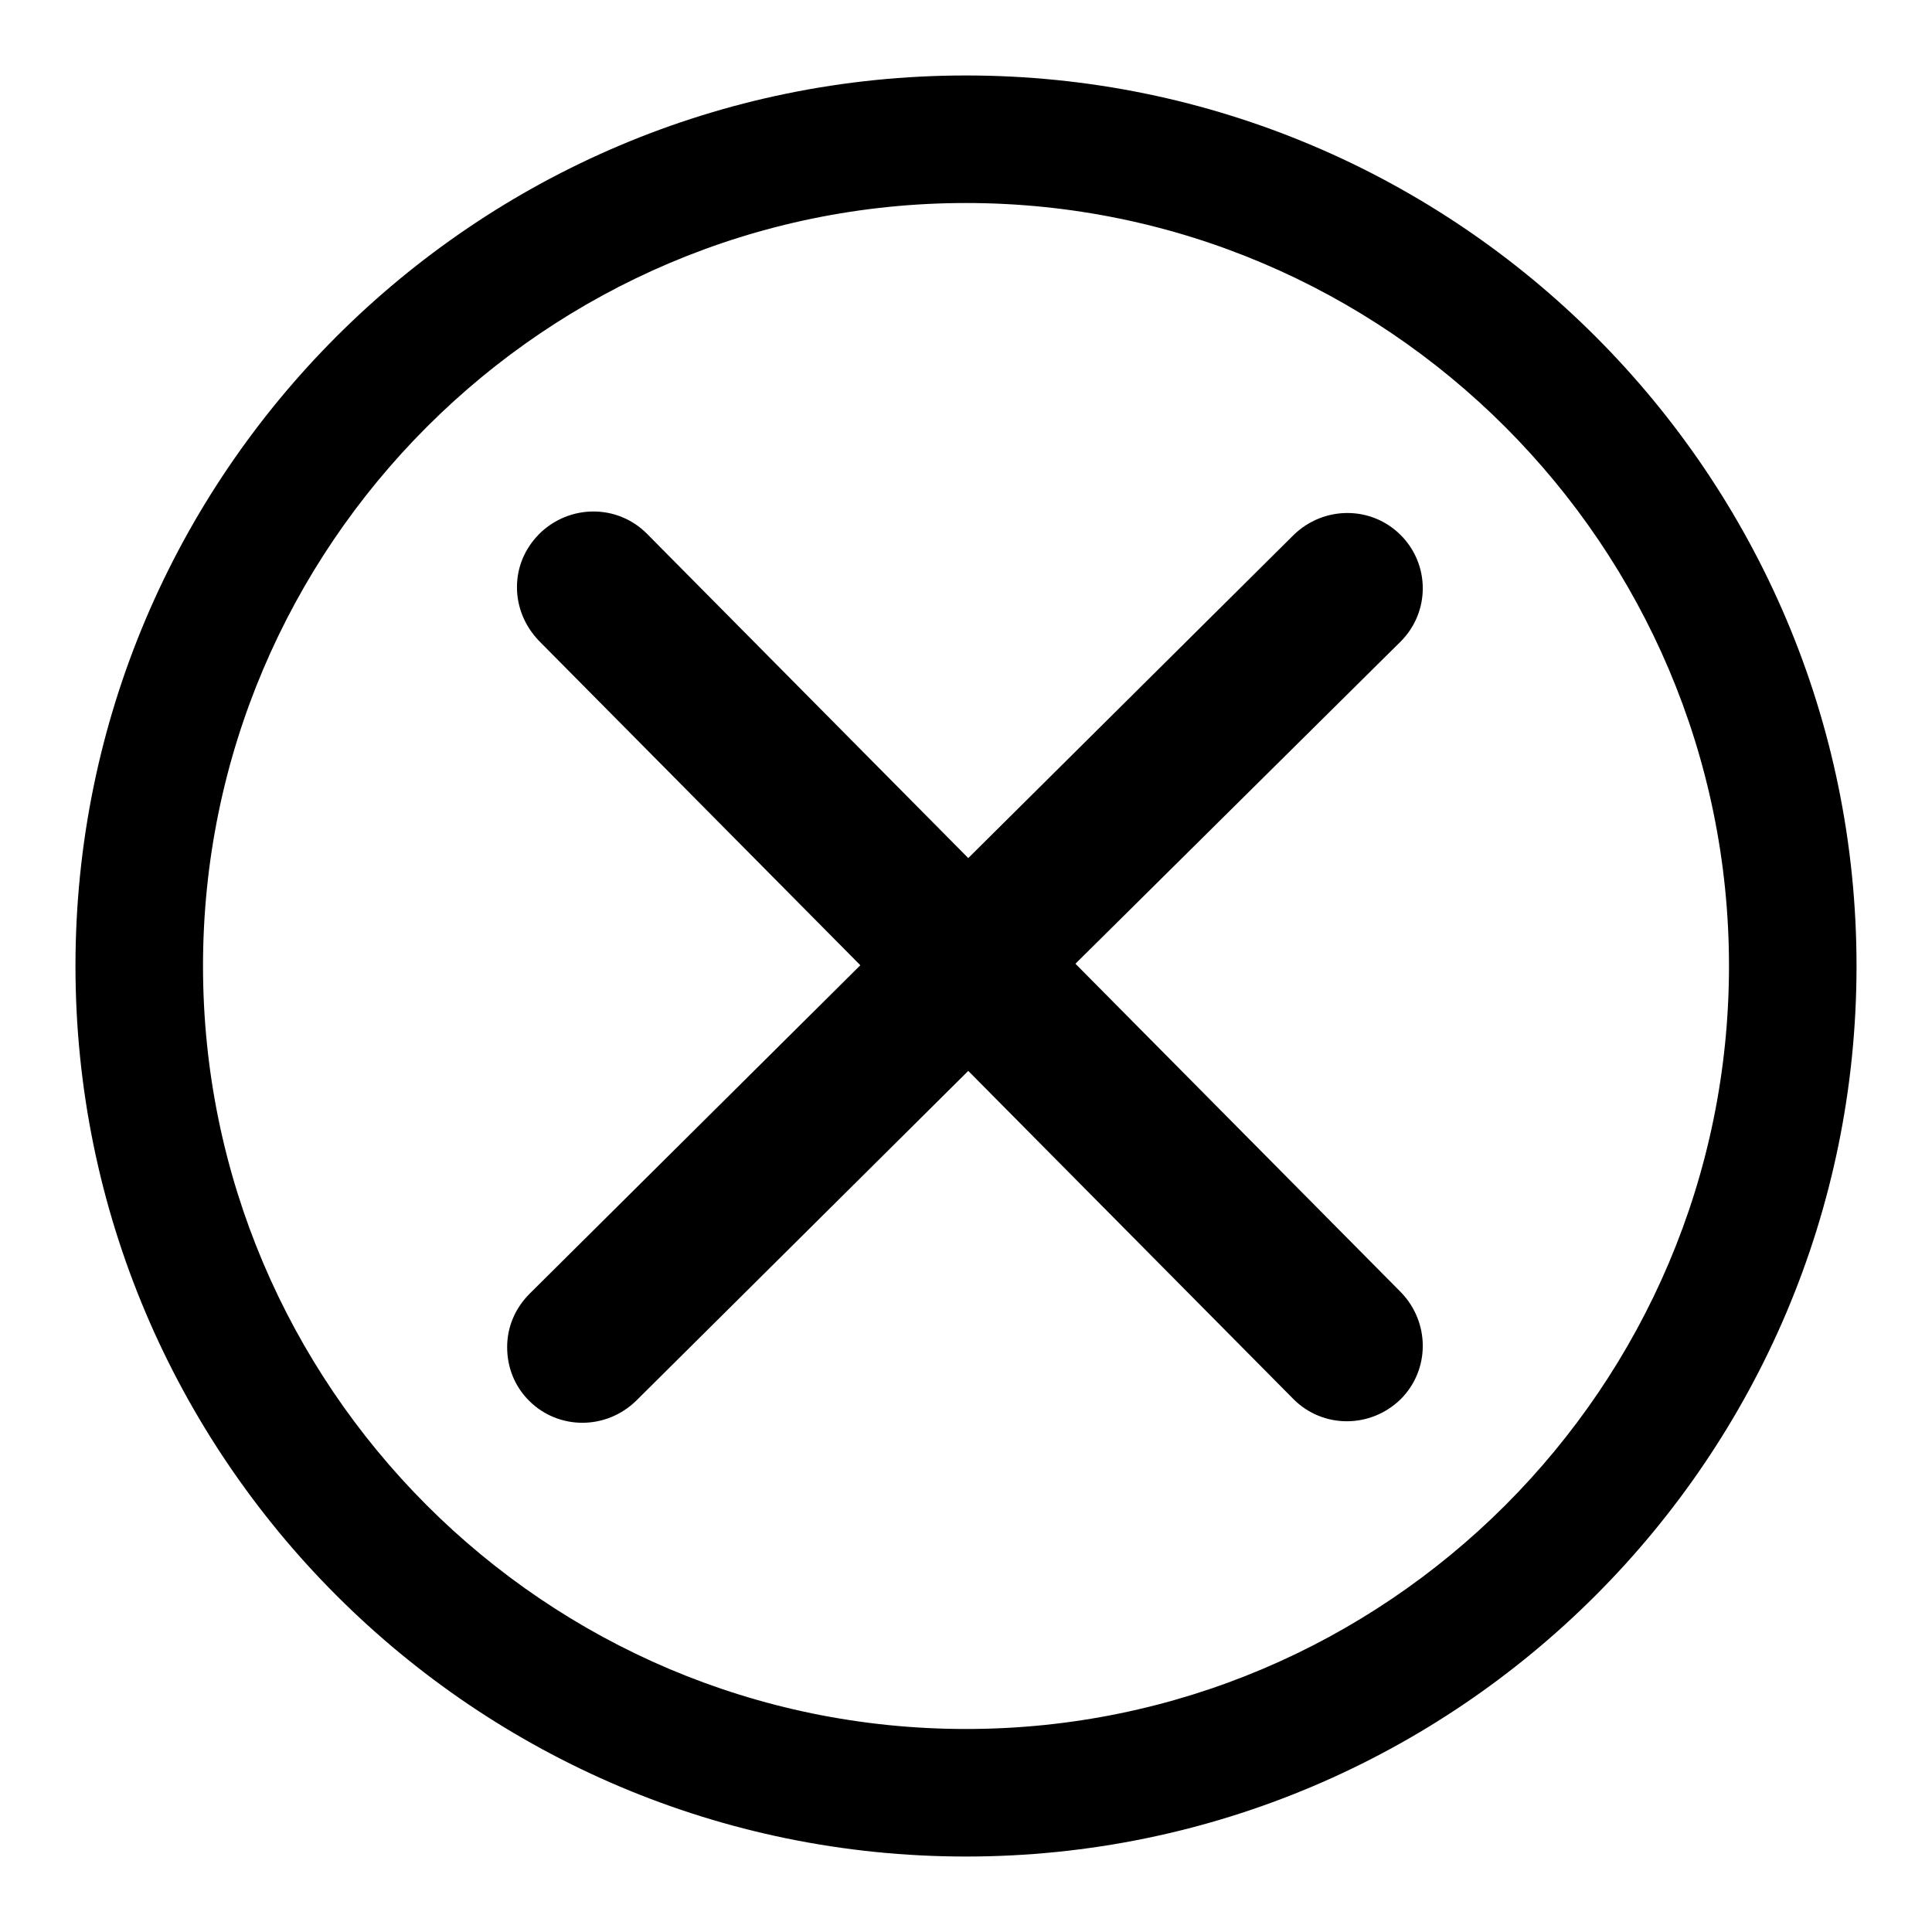 <?xml version="1.0" encoding="utf-8"?>
<!-- Svg Vector Icons : http://www.onlinewebfonts.com/icon -->
<!DOCTYPE svg PUBLIC "-//W3C//DTD SVG 1.1//EN" "http://www.w3.org/Graphics/SVG/1.1/DTD/svg11.dtd">
<svg version="1.1" xmlns="http://www.w3.org/2000/svg" xmlns:xlink="http://www.w3.org/1999/xlink" x="0px" y="0px" viewBox="0 0 256 256" enable-background="new 0 0 256 256" xml:space="preserve">
<g> <path fill="#000000" d="M128,246c-65.1,0-118-52.9-118-118C10,62.9,62.9,10,128,10c65.1,0,118,52.9,118,118 C246,193.1,193.1,246,128,246 M128,26.9C72.3,26.9,26.9,72.3,26.9,128c0,55.7,45.3,101.1,101.1,101.1 c55.7,0,101.1-45.3,101.1-101.1C229.1,72.3,183.7,26.9,128,26.9z"/> <path fill="#000000" d="M128.3,141.9l43.1,43.5c3.9,3.9,10.2,3.9,14.2,0c3.9-3.9,3.9-10.2,0-14.2l-43.1-43.5L185.6,85 c3.9-3.9,3.9-10.2,0-14.1c-3.9-3.9-10.2-3.9-14.2,0l-43.1,42.8l-42.6-43c-3.9-3.9-10.2-3.9-14.2,0c-2,2-3,4.5-3,7.1 c0,2.6,1,5.1,2.9,7.1l42.6,43l-43.8,43.5c-2,2-3,4.5-3,7.1c0,2.7,1,5.2,2.9,7.1c3.9,3.9,10.2,3.9,14.2,0L128.3,141.9L128.3,141.9z" /></g>
</svg>